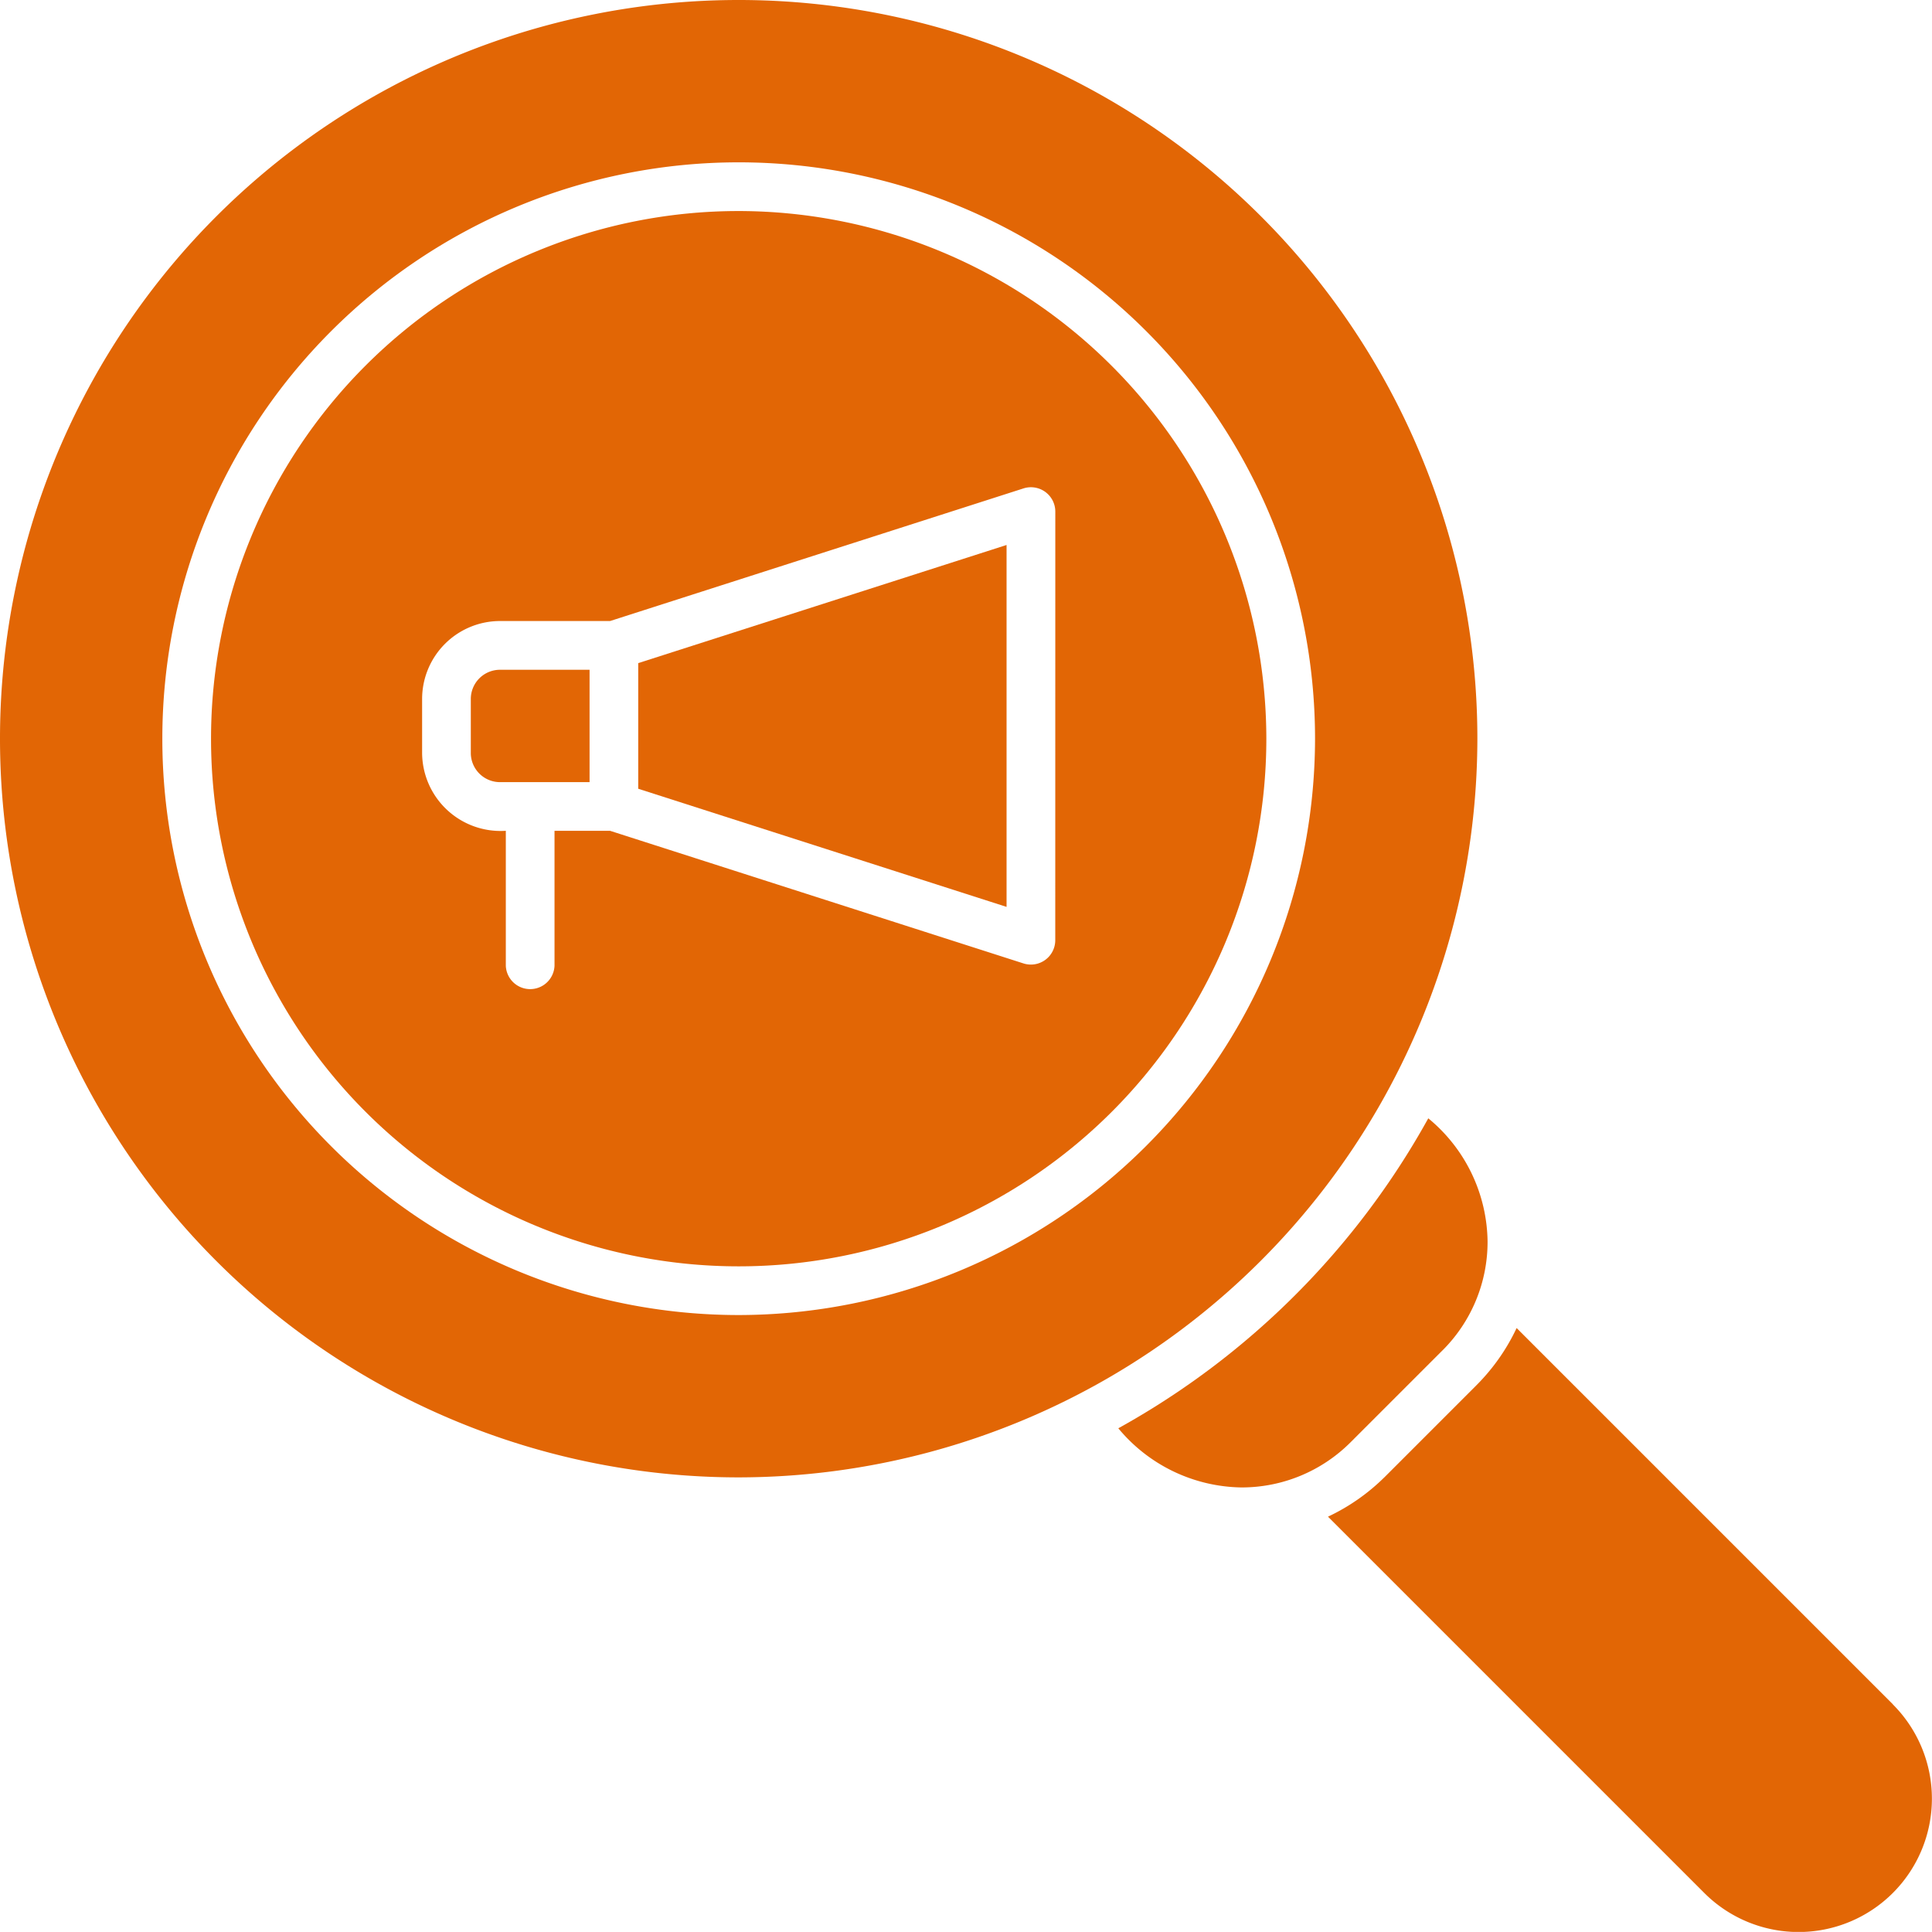 <svg xmlns="http://www.w3.org/2000/svg" width="44.154" height="44.152" viewBox="0 0 44.154 44.152">
  <g id="soical_media_opt" data-name="soical media opt" transform="translate(-89.69 -19.69)">
    <path id="Path_2223" data-name="Path 2223" d="M261.68,172.118l8.418,2.7v-8.271l-8.418,2.7Z" transform="translate(-157.404 -134.402)" fill="#e26605"/>
    <path id="Path_2224" data-name="Path 2224" d="M216.56,200.831v1.235a.667.667,0,0,0,.667.667h2.047v-2.568h-2.047a.667.667,0,0,0-.667.666Z" transform="translate(-116.11 -165.168)" fill="#e26605"/>
    <path id="Path_2225" data-name="Path 2225" d="M158.619,76.562a12.059,12.059,0,1,0,12.059,12.059,12.073,12.073,0,0,0-12.059-12.059Zm7.235,16.665a.557.557,0,0,1-.727.53l-9.448-3.031H154.41v3.085a.557.557,0,0,1-1.113,0V90.726a1.793,1.793,0,0,1-1.913-1.78V87.711a1.782,1.782,0,0,1,1.78-1.779h2.516l9.448-3.031a.557.557,0,0,1,.727.53Z" transform="translate(-52.047 -52.049)" fill="#e26605"/>
    <path id="Path_2226" data-name="Path 2226" d="M123.454,36.572a16.882,16.882,0,1,0-16.882,16.882A16.9,16.9,0,0,0,123.454,36.572ZM106.572,49.744a13.172,13.172,0,1,1,13.172-13.172A13.186,13.186,0,0,1,106.572,49.744Z" fill="#e26605"/>
    <path id="Path_2227" data-name="Path 2227" d="M460.5,386.179l-8.6-8.6a4.642,4.642,0,0,1-.911,1.3l-2.1,2.1a4.64,4.64,0,0,1-1.3.911l8.6,8.6a3.047,3.047,0,1,0,4.309-4.31Z" transform="translate(-327.549 -327.538)" fill="#e26605"/>
    <path id="Path_2228" data-name="Path 2228" d="M398.452,326.356a3.5,3.5,0,0,0,1.033-2.493,3.7,3.7,0,0,0-1.355-2.814,18.124,18.124,0,0,1-7.084,7.084,3.721,3.721,0,0,0,2.814,1.352,3.515,3.515,0,0,0,2.493-1.031l2.1-2.1Z" transform="translate(-275.798 -275.801)" fill="#e26605"/>
  </g>
</svg>
